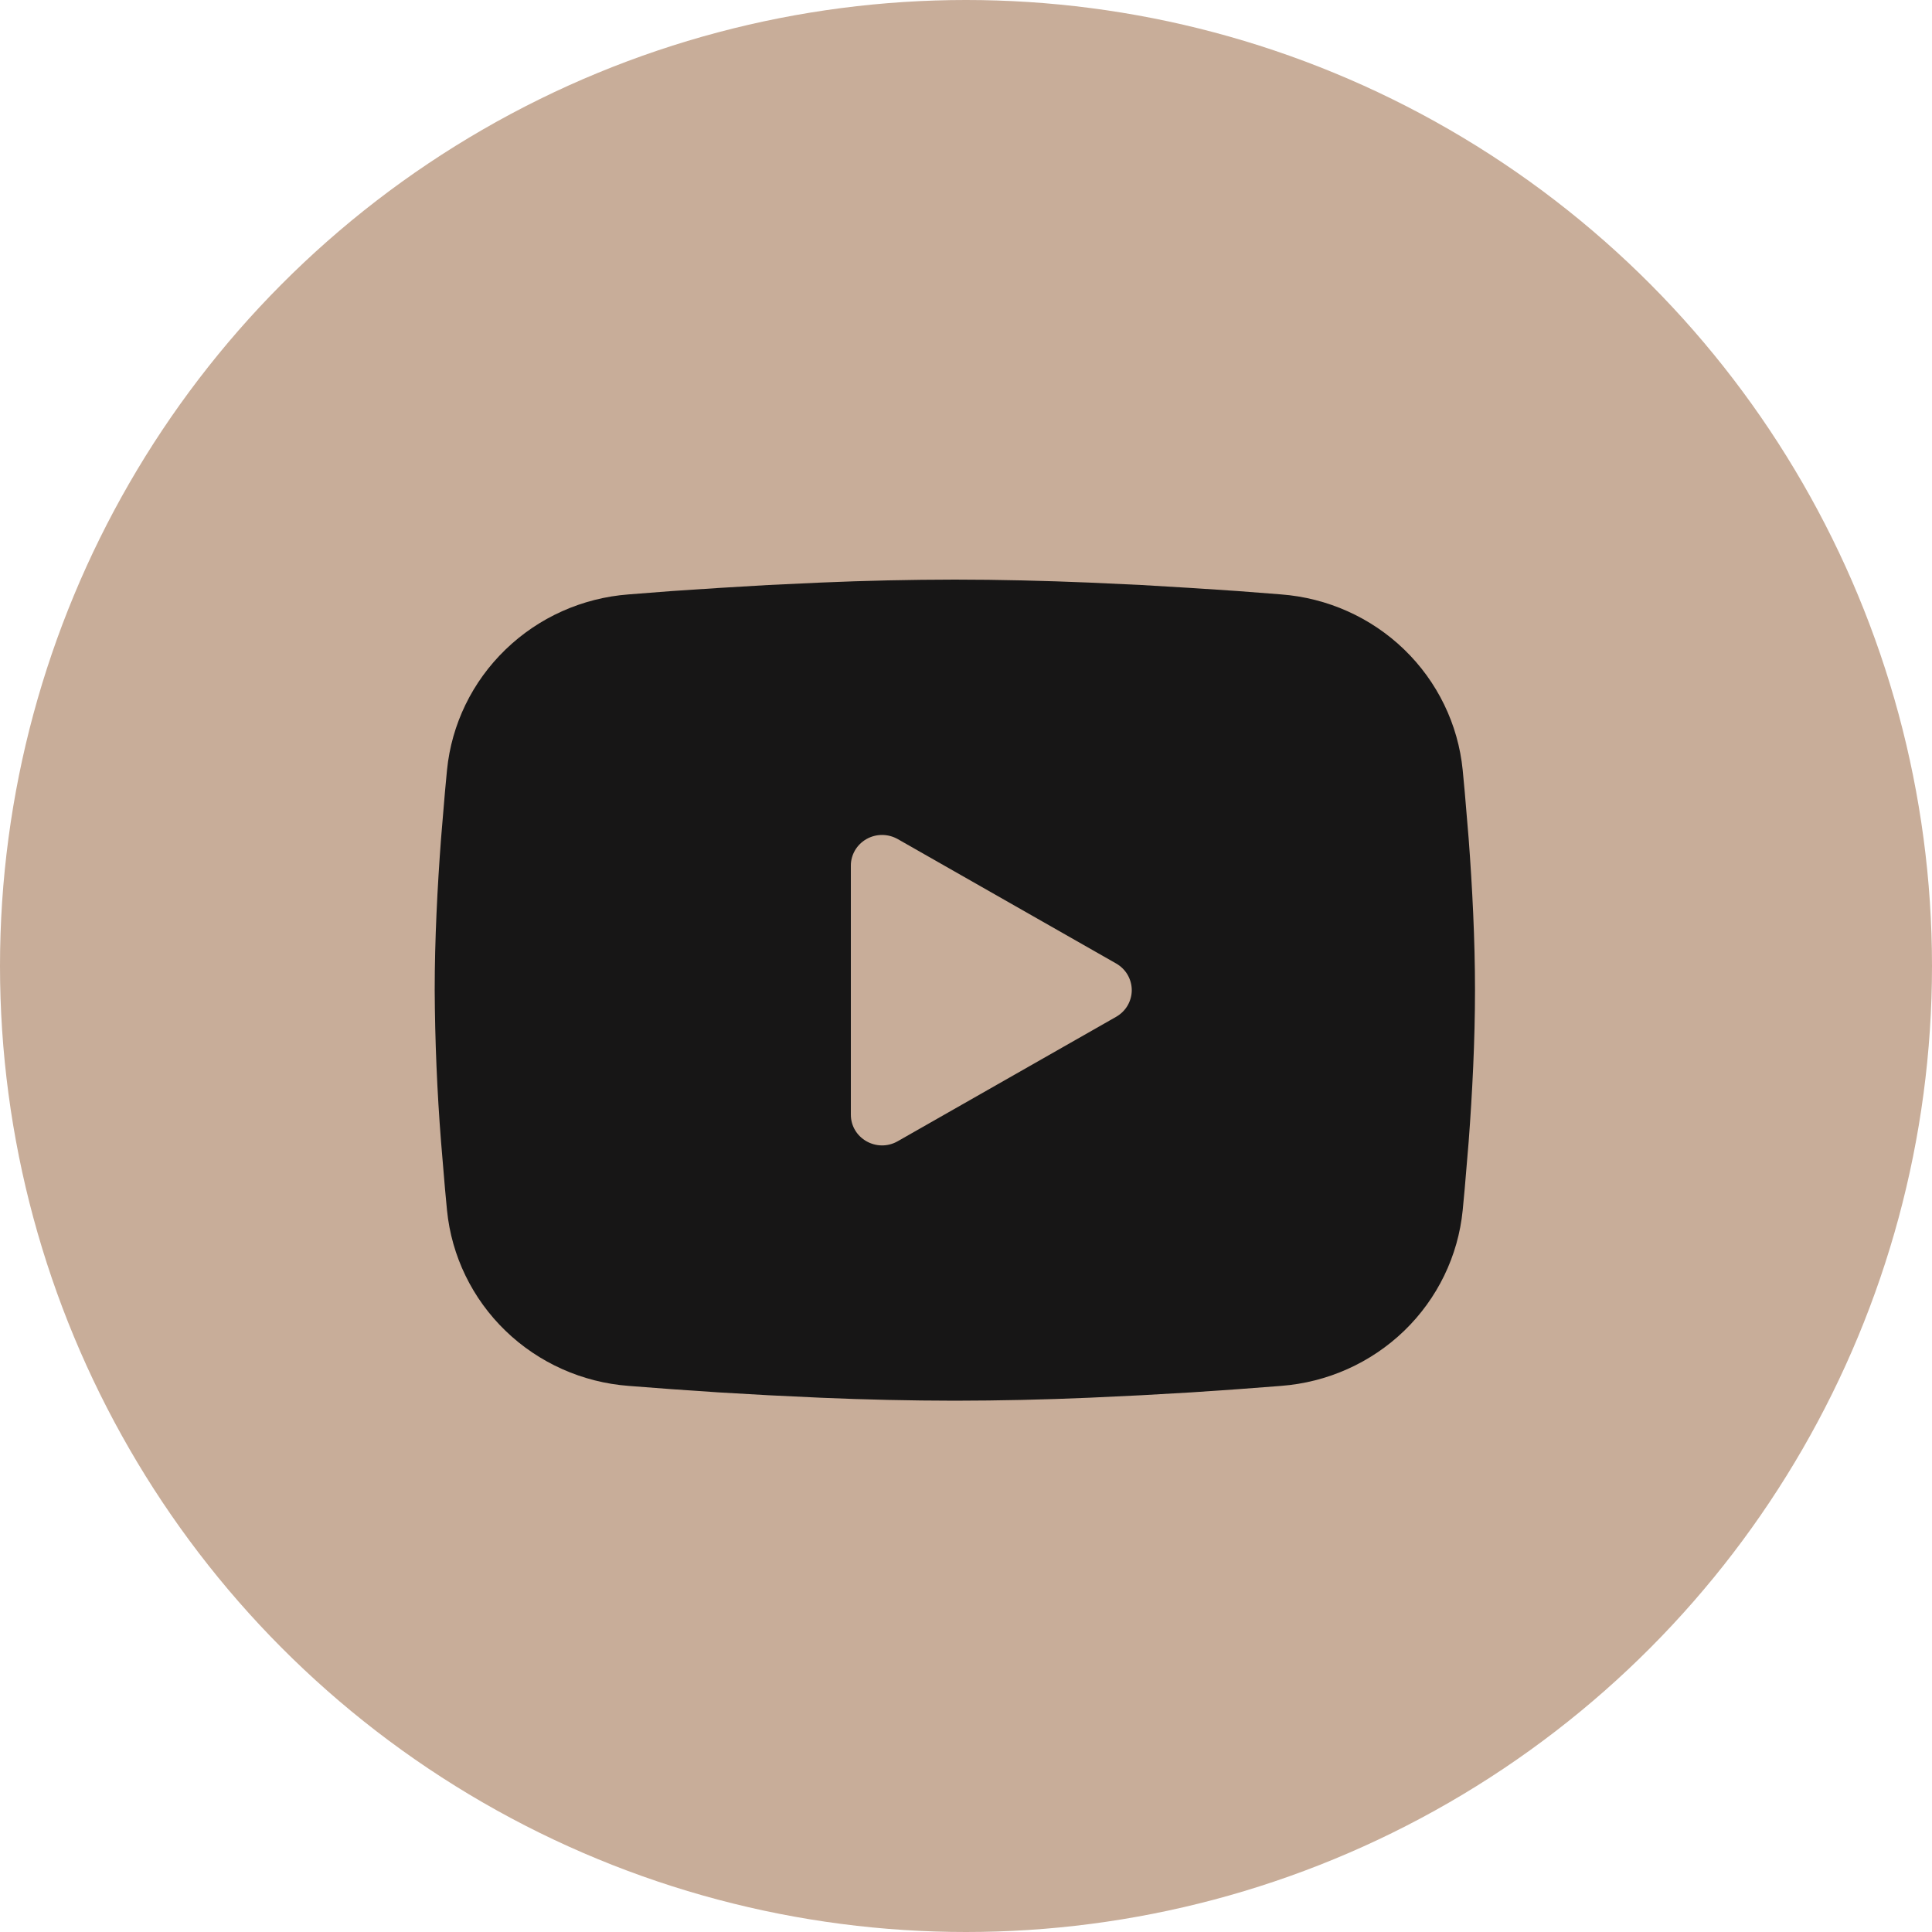 <?xml version="1.0" encoding="UTF-8"?> <svg xmlns="http://www.w3.org/2000/svg" width="35" height="35" viewBox="0 0 35 35" fill="none"> <circle cx="17.5" cy="17.5" r="17.5" fill="#C8AD99"></circle> <path fill-rule="evenodd" clip-rule="evenodd" d="M17.298 10.5C18.104 10.5 18.93 10.521 19.731 10.554L20.677 10.598L21.583 10.652L22.431 10.708L23.205 10.768C24.046 10.831 24.837 11.185 25.439 11.767C26.041 12.349 26.416 13.122 26.498 13.95L26.535 14.345L26.606 15.191C26.672 16.068 26.721 17.024 26.721 17.938C26.721 18.851 26.672 19.807 26.606 20.684L26.535 21.53C26.523 21.666 26.511 21.797 26.498 21.925C26.416 22.753 26.041 23.526 25.439 24.108C24.836 24.69 24.045 25.044 23.204 25.107L22.432 25.166L21.584 25.224L20.677 25.276L19.731 25.321C18.921 25.356 18.109 25.374 17.298 25.375C16.487 25.374 15.676 25.356 14.865 25.321L13.919 25.276L13.013 25.224L12.165 25.166L11.391 25.107C10.55 25.044 9.759 24.69 9.157 24.108C8.555 23.526 8.18 22.753 8.098 21.925L8.061 21.53L7.99 20.684C7.918 19.77 7.88 18.854 7.875 17.938C7.875 17.024 7.924 16.068 7.99 15.191L8.061 14.345C8.073 14.21 8.085 14.078 8.098 13.95C8.18 13.122 8.555 12.35 9.157 11.768C9.759 11.185 10.549 10.831 11.39 10.768L12.163 10.708L13.011 10.652L13.918 10.598L14.864 10.554C15.675 10.519 16.486 10.501 17.298 10.5ZM15.414 15.683V20.192C15.414 20.622 15.885 20.889 16.262 20.675L20.219 18.421C20.305 18.372 20.377 18.302 20.427 18.217C20.476 18.132 20.503 18.035 20.503 17.938C20.503 17.84 20.476 17.743 20.427 17.658C20.377 17.573 20.305 17.503 20.219 17.454L16.262 15.2C16.176 15.152 16.078 15.126 15.979 15.126C15.88 15.126 15.782 15.152 15.696 15.201C15.61 15.25 15.539 15.32 15.489 15.405C15.44 15.49 15.413 15.586 15.414 15.684V15.683Z" fill="#171616"></path> </svg> 